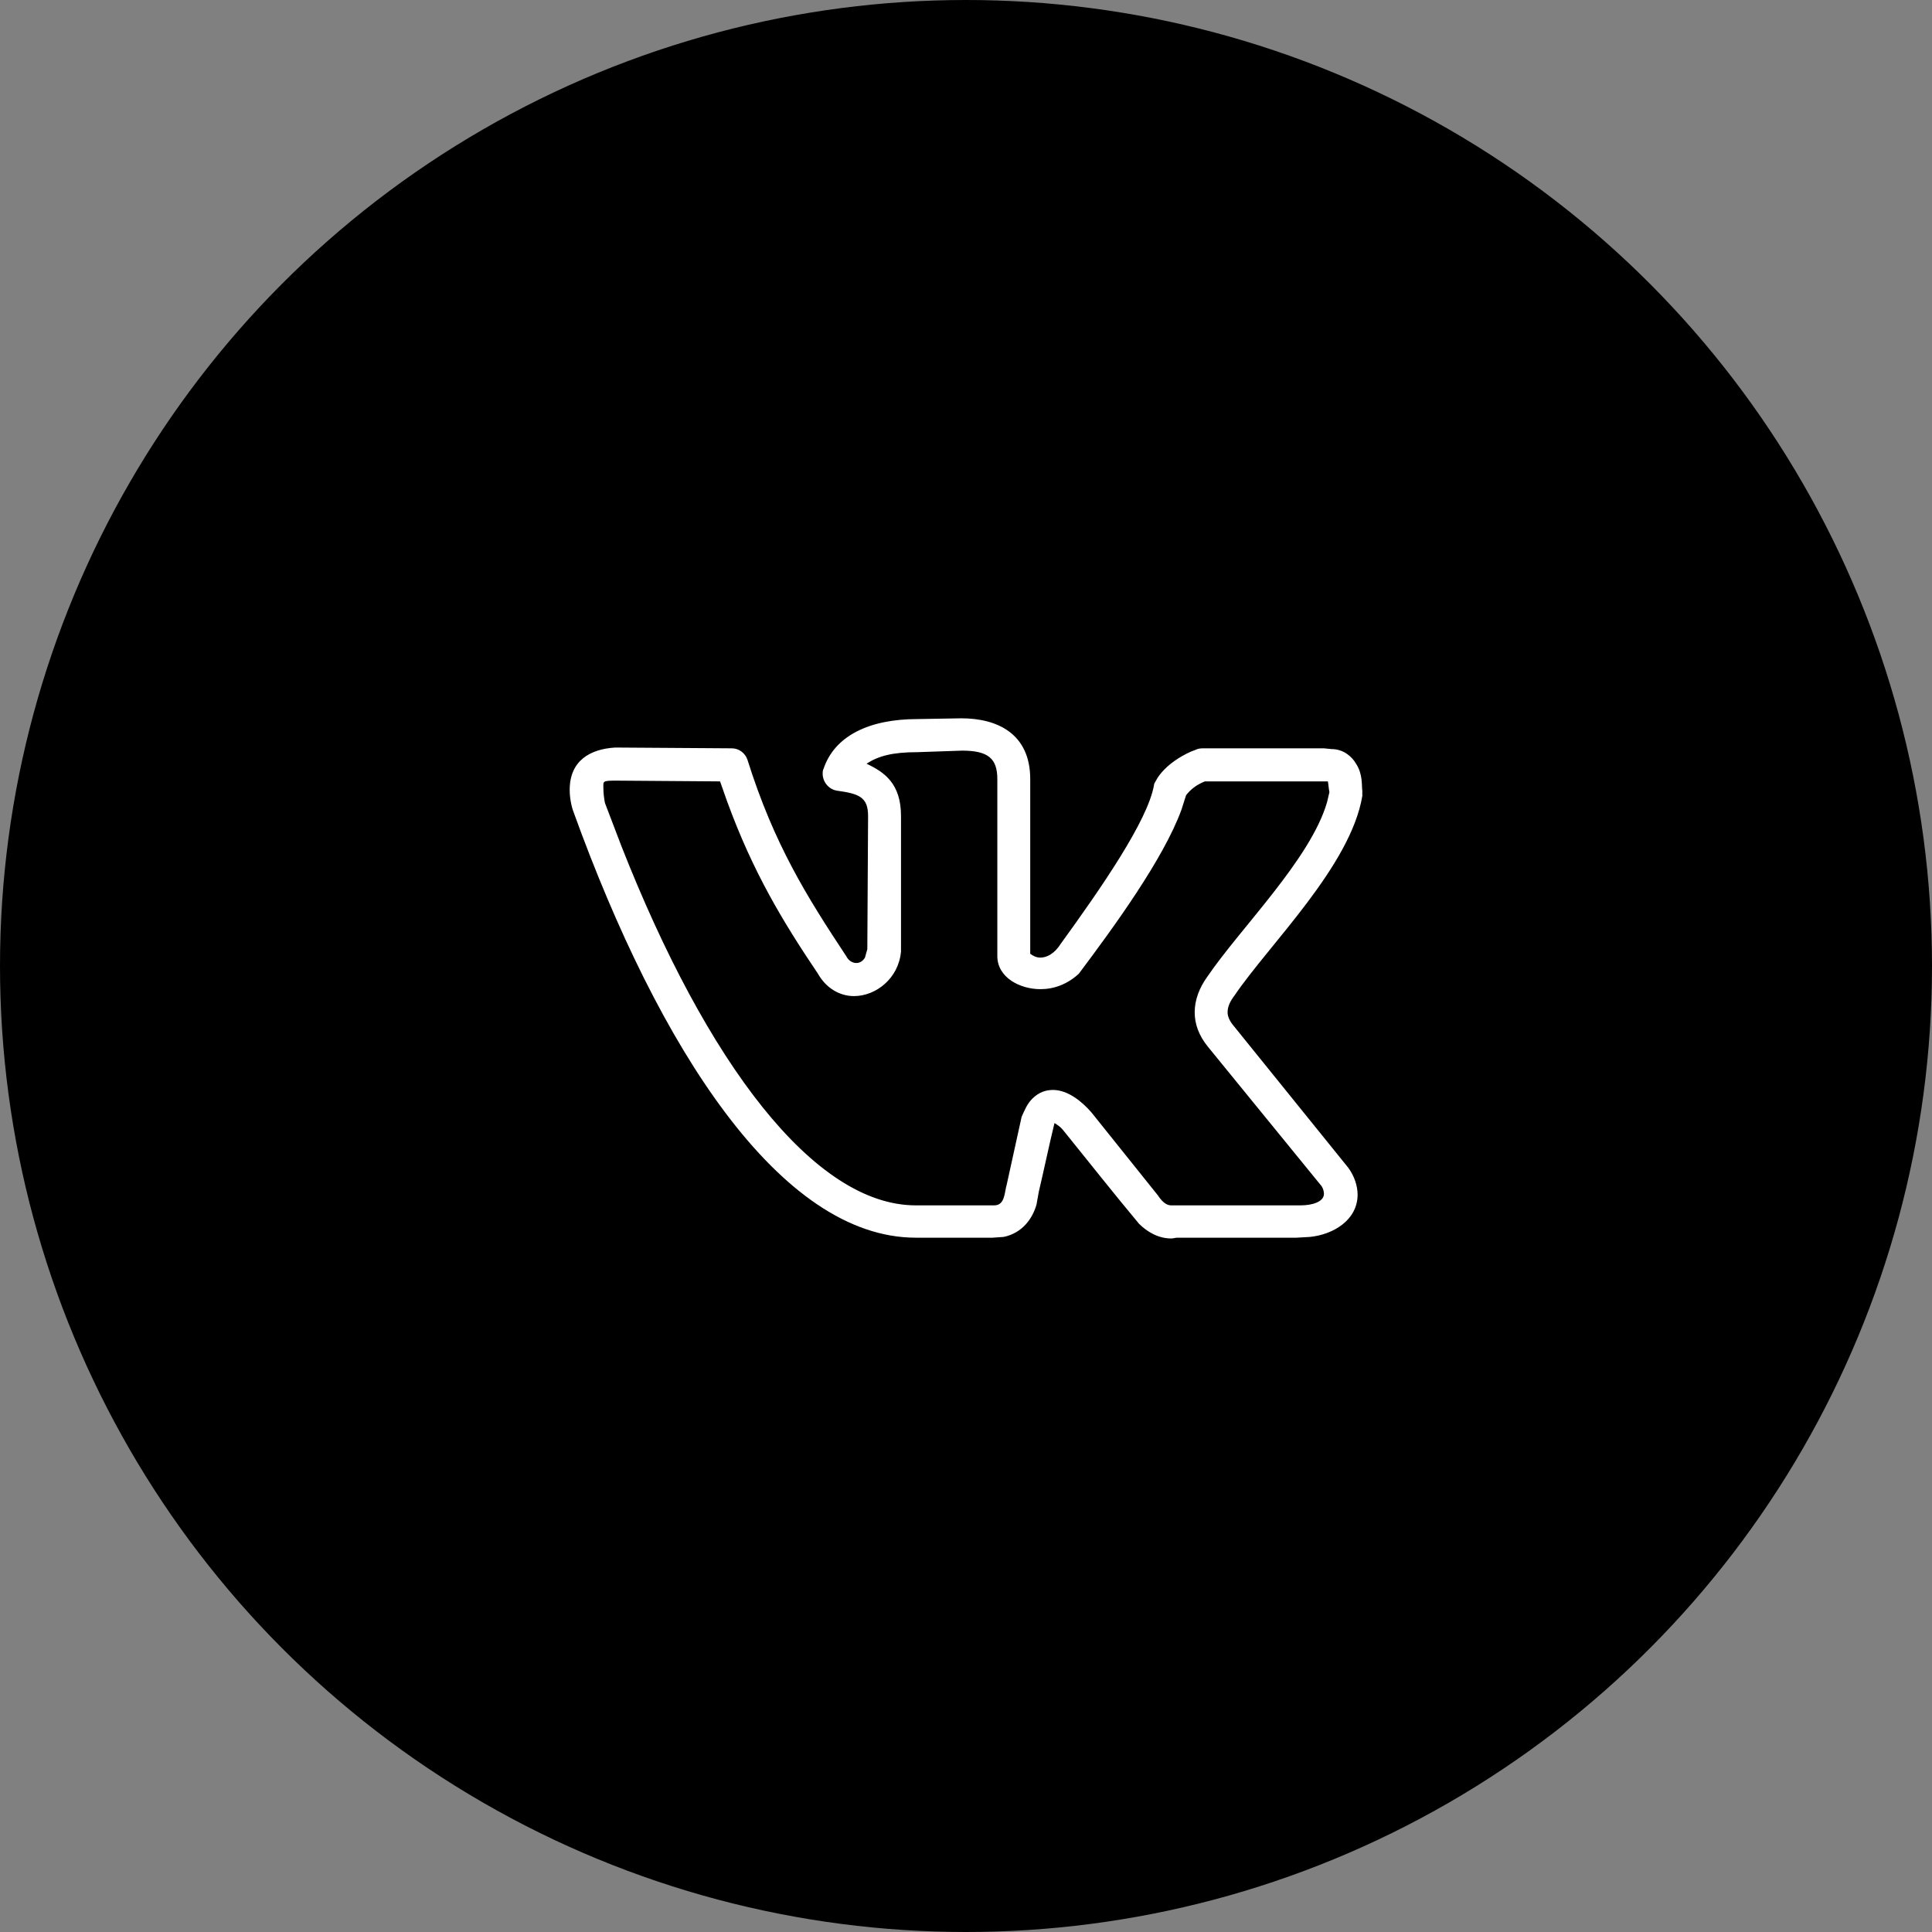 <?xml version="1.0" encoding="UTF-8"?> <svg xmlns="http://www.w3.org/2000/svg" width="78" height="78" viewBox="0 0 78 78" fill="none"><rect x="0" y="0" width="78" height="78" fill="#808080" stroke="none"/> <circle cx="39" cy="39" r="38.5" fill="black" stroke="black"></circle> <path d="M23 31.889C23 30.709 23.822 30.243 24.834 30.18L29.546 30.212C29.83 30.212 30.083 30.398 30.178 30.677C31.253 34.095 32.581 36.207 34.162 38.599C34.257 38.785 34.415 38.879 34.573 38.879C34.7 38.879 34.826 38.817 34.921 38.661L35.016 38.319L35.047 32.945C35.047 32.169 34.668 32.044 33.783 31.92C33.435 31.858 33.213 31.547 33.213 31.237C33.213 31.175 33.213 31.112 33.245 31.05C33.688 29.715 35.079 29.031 37.039 29.031L38.81 29C40.265 29 41.593 29.621 41.593 31.454V38.506C41.719 38.599 41.846 38.661 42.004 38.661C42.257 38.661 42.573 38.506 42.826 38.102C44.47 35.834 46.336 33.132 46.589 31.703C46.589 31.64 46.621 31.61 46.652 31.547C47 30.864 47.885 30.398 48.265 30.274C48.328 30.243 48.423 30.212 48.549 30.212H53.451L53.767 30.243C54.241 30.243 54.589 30.553 54.747 30.833C55.032 31.268 54.968 31.734 55 31.92V32.138C54.526 34.965 51.237 38.133 49.846 40.183C49.656 40.432 49.561 40.649 49.561 40.867C49.561 41.053 49.656 41.24 49.814 41.426L54.431 47.142C54.684 47.484 54.81 47.888 54.81 48.229C54.81 49.254 53.83 49.845 52.881 49.938L52.344 49.969H47.538C47.443 49.969 47.379 50 47.285 50C46.747 50 46.304 49.72 45.988 49.41C44.976 48.198 43.996 46.956 43.016 45.744C42.826 45.496 42.763 45.465 42.573 45.34C42.352 46.241 42.162 47.173 41.941 48.105L41.846 48.633C41.688 49.192 41.277 49.782 40.518 49.938L40.075 49.969H36.976C31.506 49.969 26.605 42.327 23.158 32.79C23.063 32.541 23 32.2 23 31.889ZM42.004 39.935C41.182 39.935 40.265 39.469 40.265 38.599V31.454C40.265 30.615 39.885 30.305 38.842 30.305L37.039 30.367C36.028 30.367 35.459 30.522 34.984 30.833C35.712 31.175 36.376 31.64 36.376 32.945V38.413C36.281 39.5 35.364 40.215 34.478 40.215C33.877 40.215 33.34 39.873 33.024 39.314C31.601 37.201 30.399 35.213 29.356 32.355L29.071 31.547L24.866 31.516C24.296 31.516 24.36 31.547 24.36 31.827C24.36 32.013 24.391 32.262 24.423 32.417L25.087 34.157C28.534 42.917 32.866 48.664 36.976 48.664H40.138C40.581 48.664 40.549 48.136 40.644 47.825L41.245 45.092C41.371 44.812 41.466 44.564 41.688 44.346C41.941 44.098 42.225 44.004 42.51 44.004C43.111 44.004 43.68 44.47 44.059 44.905L46.747 48.26C46.968 48.602 47.158 48.664 47.285 48.664H52.502C53.008 48.664 53.451 48.509 53.451 48.198C53.451 48.105 53.419 47.981 53.356 47.888L48.771 42.265C48.391 41.799 48.233 41.333 48.233 40.867C48.233 40.37 48.423 39.873 48.739 39.438C50.067 37.481 52.913 34.685 53.577 32.386L53.672 31.982C53.64 31.827 53.64 31.703 53.609 31.547H48.644C48.328 31.672 48.075 31.858 47.885 32.106L47.696 32.697C46.968 34.685 44.976 37.419 43.553 39.314C43.079 39.748 42.541 39.935 42.004 39.935Z" fill="white"></path> </svg> 